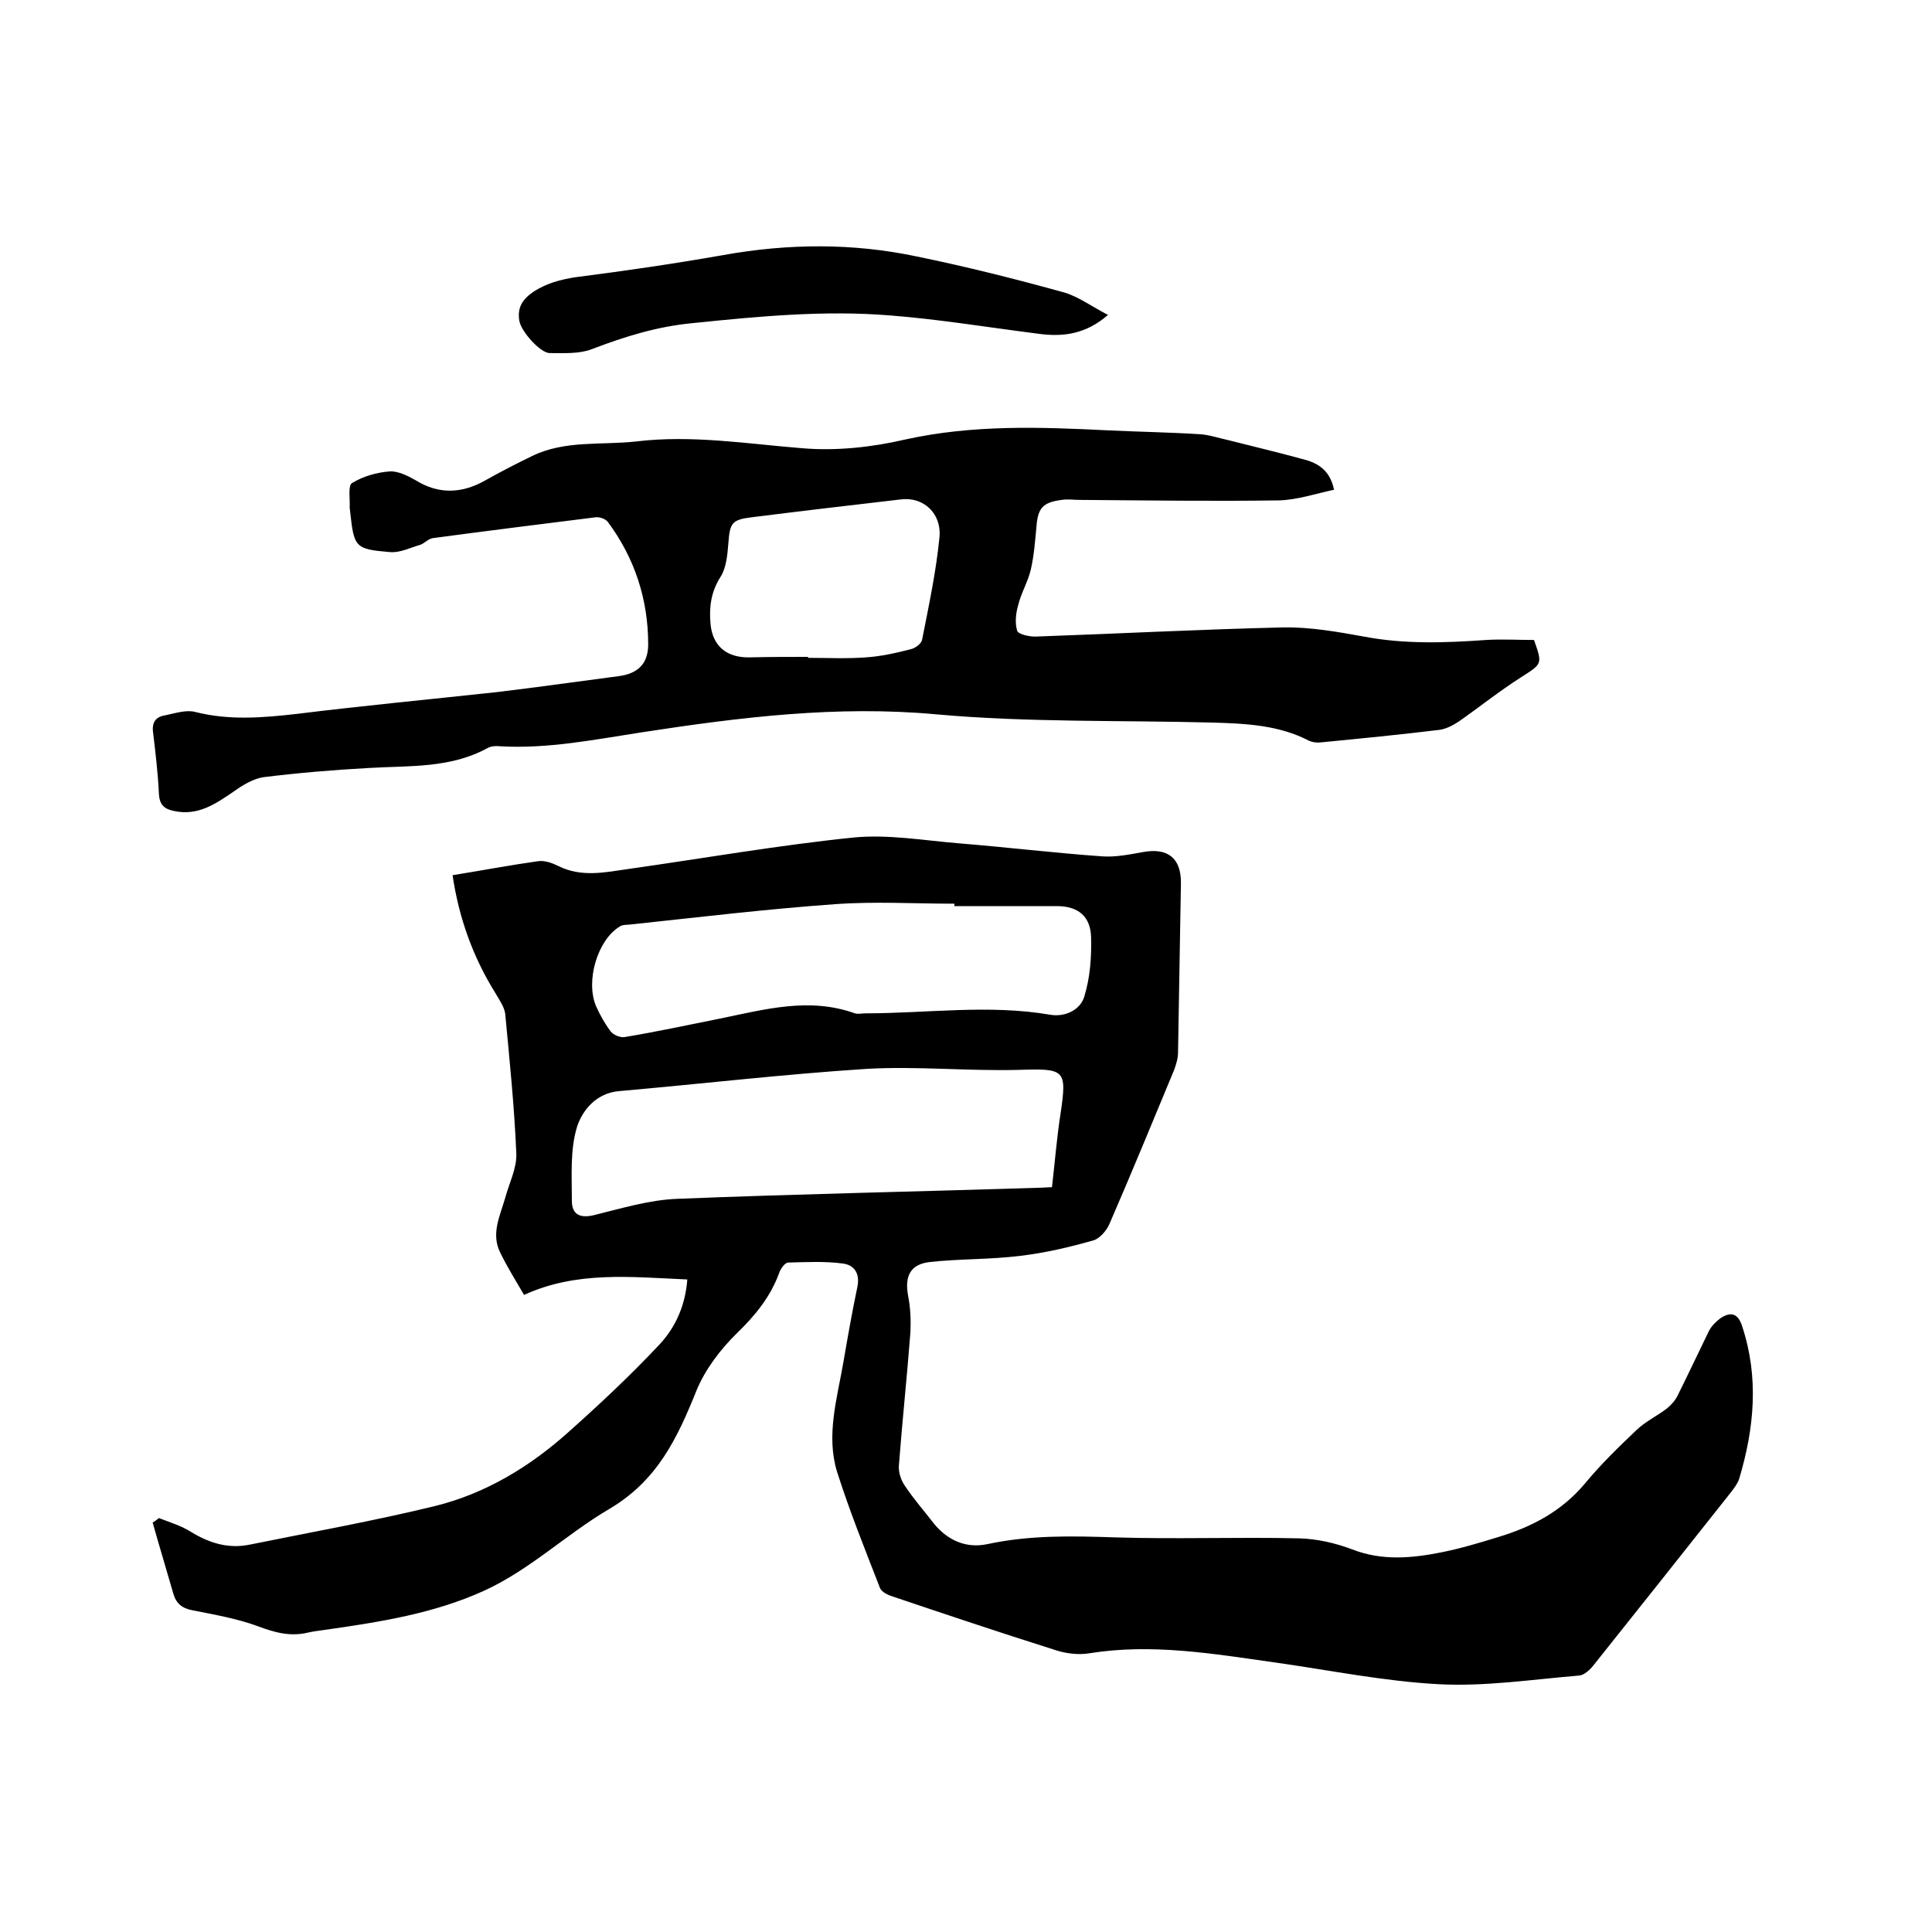 <svg enable-background="new 0 0 400 400" viewBox="0 0 400 400" xmlns="http://www.w3.org/2000/svg"><path d="m32.9 314.3c2.3.9 4.7 1.6 6.7 2.9 3.8 2.3 7.7 3.5 12.1 2.6 12.8-2.6 25.7-4.9 38.4-8 10.5-2.6 19.7-8.2 27.7-15.4 6.5-5.8 12.8-11.7 18.7-18 3.4-3.6 5.4-8.2 5.8-13.5-11.6-.5-22.9-1.8-33.8 3.2-1.8-3.1-3.5-5.8-4.9-8.7-2-3.9-.1-7.6 1-11.4.8-3 2.4-6.1 2.3-9.1-.4-9.7-1.4-19.4-2.3-29-.2-1.5-1.3-3-2.1-4.4-4.6-7.4-7.5-15.5-8.8-24.3 6.2-1 12-2.1 17.7-2.9 1.4-.2 3 .4 4.2 1 4.8 2.4 9.7 1.3 14.6.6 15.5-2.2 30.9-4.9 46.5-6.5 7.2-.7 14.5.6 21.8 1.2 9.9.8 19.8 2 29.7 2.7 2.8.2 5.7-.4 8.5-.9 5-.9 7.8 1.2 7.8 6.3-.2 11.7-.4 23.5-.6 35.2 0 1.2-.4 2.5-.8 3.6-4.4 10.6-8.8 21.3-13.4 31.9-.6 1.4-2 3-3.3 3.4-4.9 1.4-10 2.6-15.1 3.2-6.3.8-12.7.6-18.9 1.3-4 .5-5.1 3-4.4 6.9.5 2.5.6 5 .5 7.5-.7 9.3-1.7 18.5-2.4 27.8-.1 1.4.5 3.1 1.3 4.2 1.8 2.7 4 5.2 6 7.8 2.9 3.5 6.7 5.1 11 4.2 8.8-1.9 17.6-1.7 26.5-1.4 12.7.4 25.4-.1 38.1.2 3.7.1 7.6 1 11 2.3 6.2 2.4 12.3 1.8 18.4.6 4-.8 8-2 11.9-3.2 6.9-2.1 13-5.3 17.8-11 3.3-4 7-7.6 10.8-11.2 1.8-1.7 4.1-2.8 6.1-4.3.9-.7 1.8-1.7 2.3-2.7 2.2-4.4 4.3-8.9 6.5-13.4.5-1 1.4-1.9 2.3-2.6 2.3-1.6 3.8-1 4.6 1.6 3.5 10.6 2.5 21.1-.6 31.5-.3 1-1 1.9-1.6 2.7-9.5 12-19.1 24.1-28.6 36-.7.9-1.9 2-2.9 2.1-9.7.8-19.4 2.3-29.1 1.8-11.3-.6-22.6-2.9-33.9-4.5-12.8-1.8-25.5-4-38.5-1.9-2.4.4-5.1 0-7.4-.8-11.1-3.5-22.1-7.2-33.1-10.9-1-.3-2.4-.9-2.8-1.8-3.1-8-6.3-15.9-8.9-24.1-2.3-7.5 0-15.1 1.3-22.6.9-5.2 1.8-10.4 2.9-15.6.6-2.8-.6-4.6-3-4.9-3.7-.5-7.5-.3-11.3-.2-.7 0-1.6 1.3-1.9 2.2-1.8 4.9-4.9 8.7-8.6 12.3-3.5 3.4-6.7 7.6-8.5 12-4 9.9-8.1 18.7-18.2 24.6-8.8 5.2-16.4 12.6-25.9 16.9-10.4 4.7-21.4 6.4-32.5 8-1.3.2-2.5.3-3.8.6-3.7.9-6.9 0-10.4-1.3-4.3-1.6-9-2.4-13.5-3.3-2.2-.4-3.4-1.4-4-3.4-1.4-4.9-2.9-9.8-4.3-14.8.5-.2.9-.6 1.3-.9zm184.9-68.5c.6-5.2 1-10.3 1.8-15.4 1.3-8.9.9-9.2-8.5-8.9-10.6.3-21.2-.8-31.7-.2-17.1 1.1-34.1 3.1-51.2 4.6-4.8.4-7.6 4-8.7 7.3-1.5 4.8-1.1 10.2-1.1 15.4 0 2.7 1.5 3.7 4.5 3 5.7-1.4 11.6-3.2 17.4-3.4 25-1 50.1-1.5 75.2-2.3.6 0 1.4-.1 2.3-.1zm-20.2-58.2c0-.2 0-.3 0-.5-8.2 0-16.5-.5-24.7.1-14.1 1-28.2 2.7-42.3 4.2-.8.1-1.8 0-2.4.5-4.5 2.8-7 11.2-4.8 16.4.8 1.8 1.8 3.6 3 5.2.6.8 2.1 1.4 3 1.2 6.6-1.1 13.1-2.5 19.6-3.8 9.3-1.9 18.5-4.5 28-1.1.7.2 1.5 0 2.2 0 12.8 0 25.5-1.9 38.3.3 3 .5 6.2-1 7-3.8 1.2-3.9 1.5-8.1 1.4-12.2-.1-4.4-2.7-6.5-7.1-6.5-7 0-14.1 0-21.2 0z"/><path d="m276.2 101.4c-3.8.8-7.6 2.1-11.4 2.2-13.7.2-27.5 0-41.2-.1-1.3 0-2.5-.2-3.8 0-3.8.5-4.9 1.6-5.2 5.4-.3 3.1-.5 6.1-1.2 9.1-.6 2.5-2 4.8-2.6 7.3-.5 1.7-.7 3.7-.2 5.3.2.7 2.4 1.2 3.7 1.2 17.1-.6 34.2-1.5 51.4-1.9 5.5-.1 11.2.9 16.7 1.9 8.4 1.6 16.8 1.3 25.3.7 3.3-.2 6.5 0 9.9 0 1.8 5.1 1.7 4.9-2.8 7.8-4.4 2.8-8.5 6.1-12.8 9.1-1.2.8-2.6 1.5-3.9 1.7-8.2 1-16.4 1.8-24.6 2.6-.8.1-1.7 0-2.4-.3-6.3-3.3-13.2-3.6-20.1-3.8-19-.5-38.2 0-57.1-1.7-20.6-1.9-40.7.6-60.9 3.7-9.8 1.5-19.6 3.5-29.6 2.9-.8-.1-1.8 0-2.5.4-7.7 4.2-16.1 3.6-24.5 4.1-7.3.4-14.5 1-21.8 1.9-2.1.3-4.3 1.6-6.1 2.9-3.8 2.6-7.5 5.2-12.5 4.1-2-.4-3-1.3-3.1-3.6-.2-4.2-.7-8.4-1.2-12.6-.3-2.1.5-3.3 2.5-3.6 2-.4 4.3-1.2 6.2-.7 7.1 1.8 14 1.2 21.1.4 13.7-1.7 27.5-3 41.3-4.5 8.4-1 16.8-2.2 25.2-3.3 4-.5 6.2-2.5 6.2-6.6 0-9.3-2.8-17.9-8.4-25.4-.5-.6-1.7-1-2.5-.9-11.2 1.4-22.4 2.8-33.6 4.3-1 .1-1.8 1.1-2.7 1.4-2.1.6-4.2 1.7-6.3 1.5-7.2-.6-7.4-1-8.2-8.3 0-.3-.1-.6-.1-.9.1-1.8-.4-4.6.5-5.1 2.3-1.4 5.1-2.2 7.8-2.4 1.7-.1 3.7.9 5.3 1.8 4.8 3 9.6 2.8 14.4.1 3.2-1.8 6.5-3.5 9.8-5.1 6.8-3.3 14.3-2.2 21.5-3 11.6-1.4 23 .5 34.4 1.4 7 .6 14.4-.2 21.3-1.8 14-3.1 27.9-2.6 42-1.9 6.3.3 12.7.4 19 .8 1.9.1 3.9.8 5.8 1.2 5.1 1.3 10.2 2.5 15.3 3.9 2.9.7 5.8 2 6.7 6.4zm-108.9 34.6v.2c4 0 8.1.2 12-.1 3.1-.2 6.2-.9 9.3-1.7.9-.2 2.1-1.1 2.3-1.9 1.4-7.1 2.9-14.1 3.6-21.2.5-5.1-3.4-8.5-8-7.9-10.3 1.2-20.6 2.4-30.9 3.7-4.1.5-4.5 1.2-4.8 5.4-.2 2.3-.4 5-1.6 6.9-2 3.1-2.4 6.3-2.1 9.7.4 4.7 3.4 7.1 8.1 7 4.1-.1 8.1-.1 12.1-.1z"/><path d="m229.4 65.2c-4.6 4-9.3 4.6-14.4 3.9-10.3-1.3-20.5-3-30.8-3.8-13.6-1.1-27.2.2-40.8 1.6-7.4.7-14.1 2.8-20.9 5.4-2.6 1-5.8.8-8.7.8-1.9 0-6-4.5-6.3-6.8-.4-2.7.7-4.4 3.1-6 2.7-1.7 5.4-2.4 8.5-2.9 10.2-1.3 20.5-2.8 30.7-4.6 13.4-2.4 26.8-2.5 40 .3 10.3 2.1 20.6 4.7 30.7 7.5 2.9.9 5.6 2.9 8.9 4.6z"/></svg>